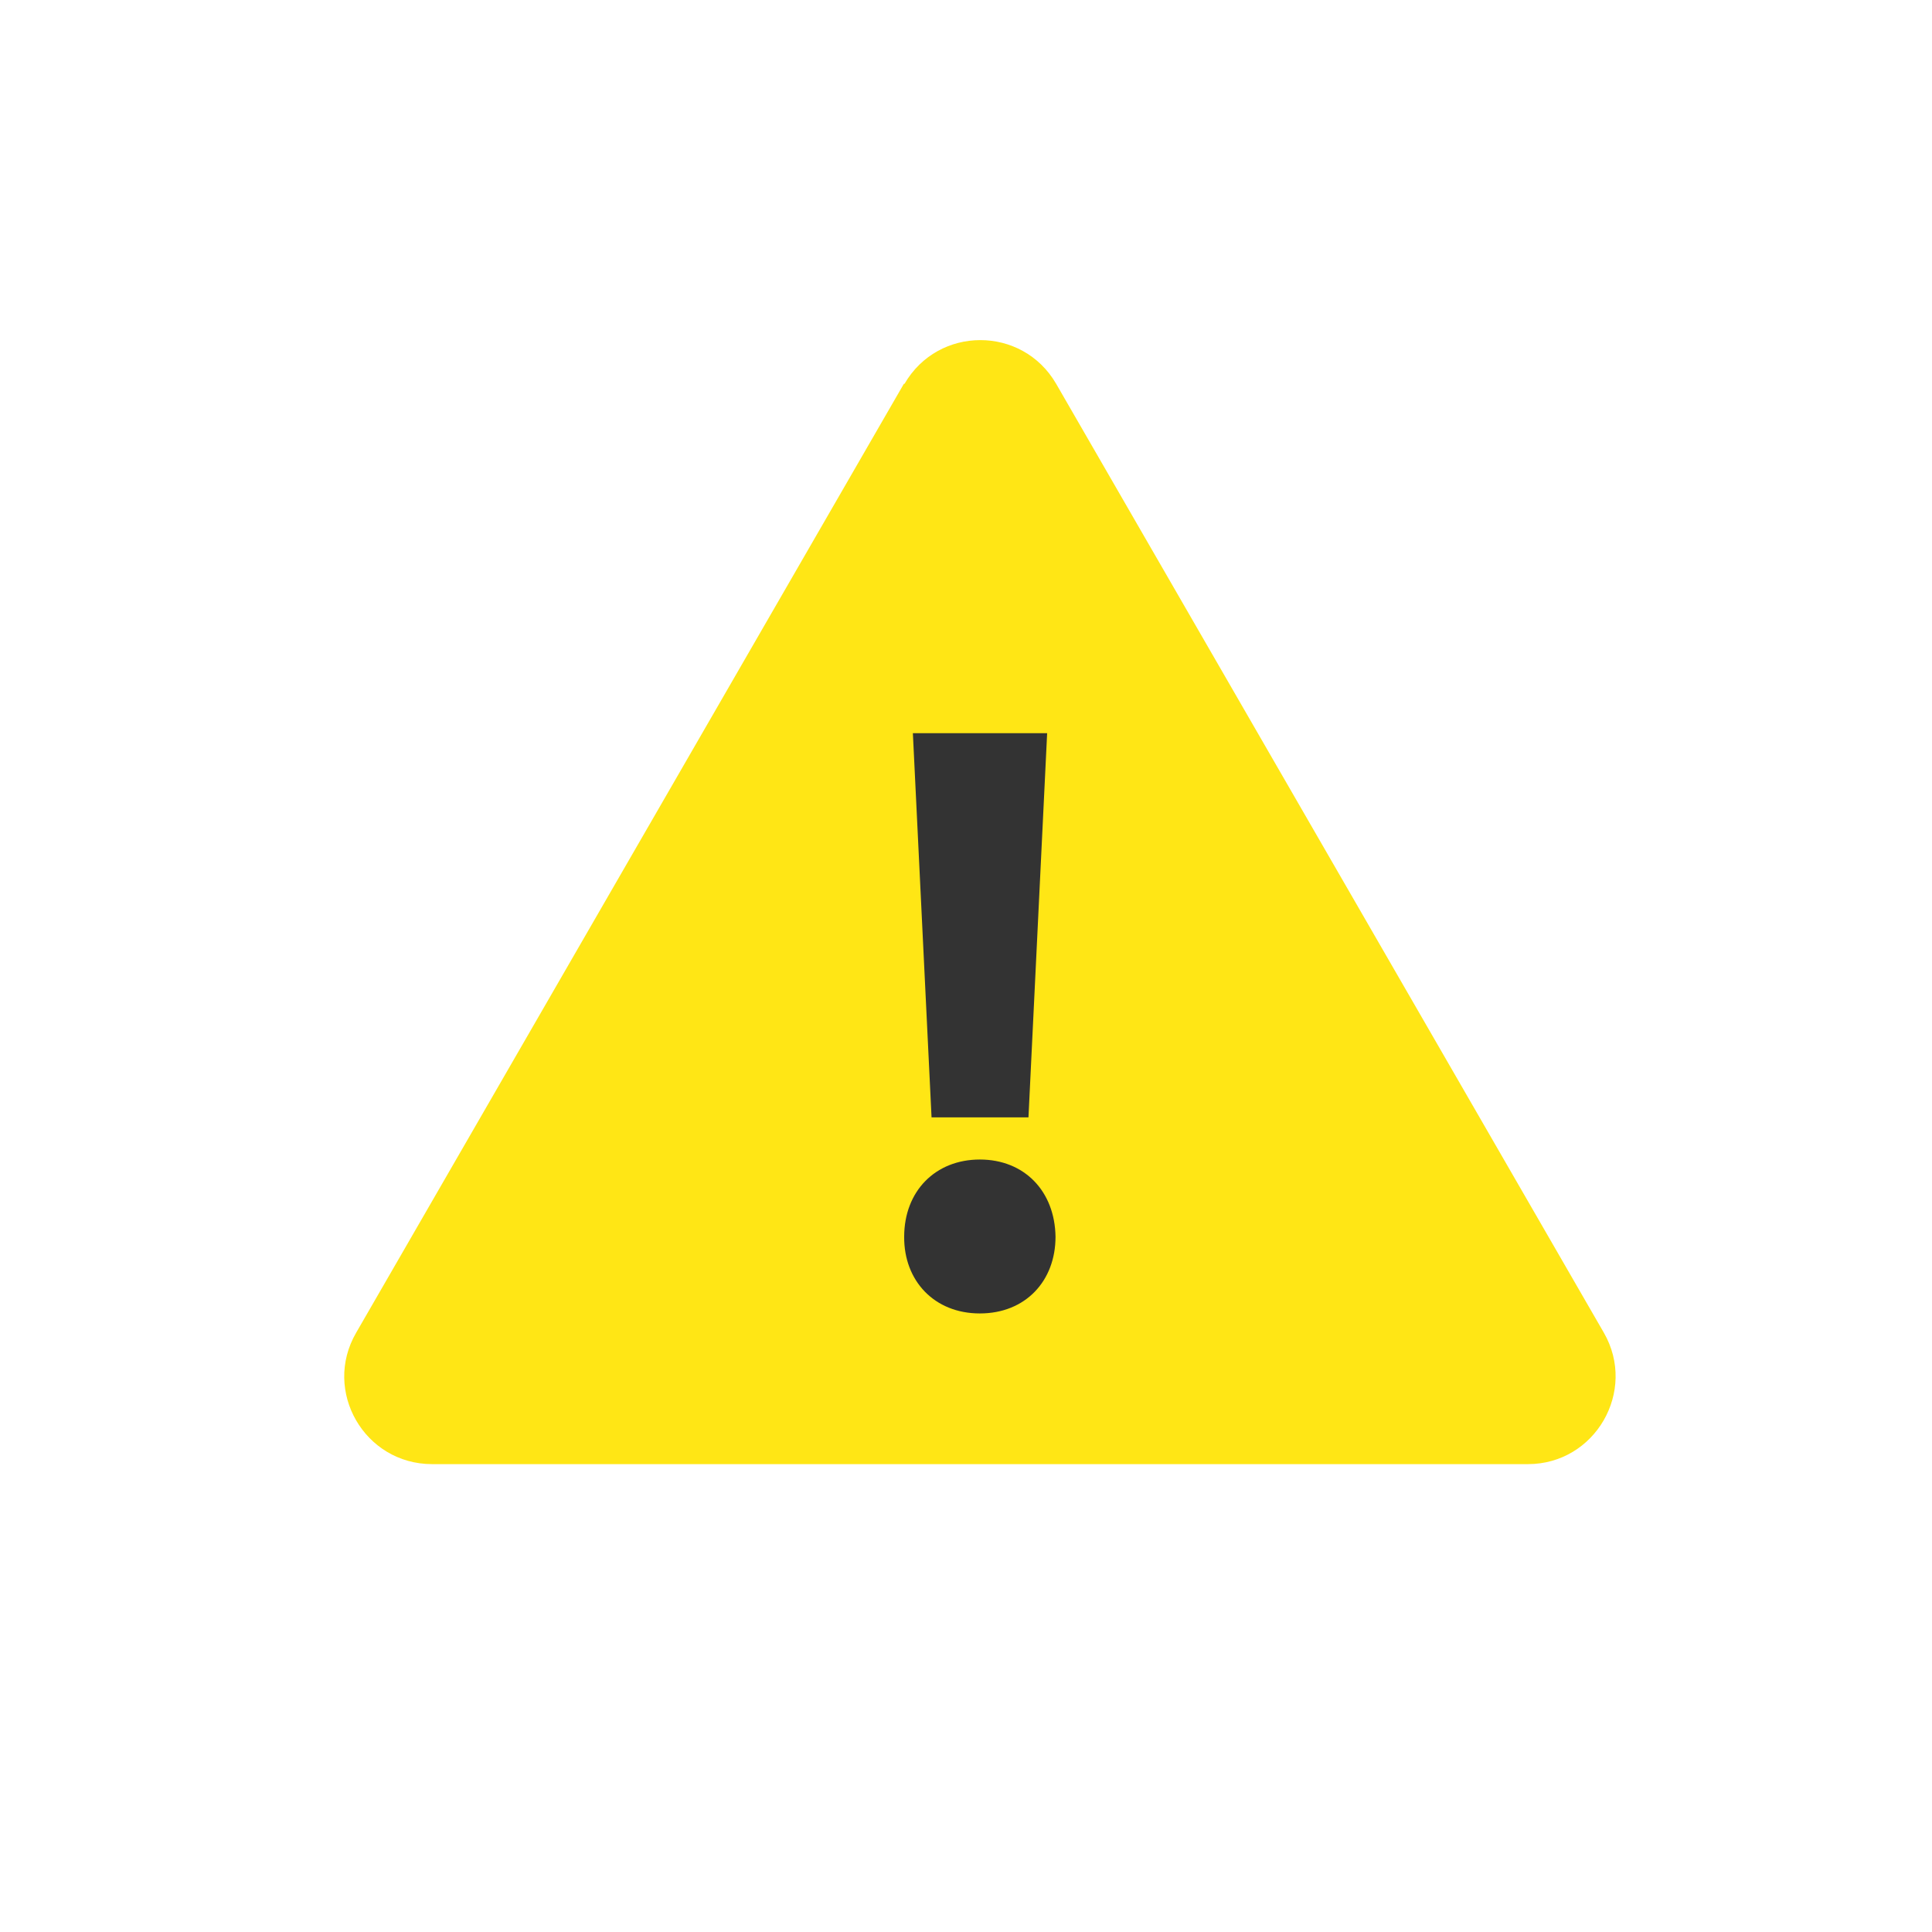 <svg xmlns="http://www.w3.org/2000/svg" viewBox="0 0 60 60" xmlns:v="https://vecta.io/nano"><path d="M28.07 11.92 11.06 41.39c-1.05 1.81.26 4.08 2.36 4.08h34.03c2.09 0 3.4-2.27 2.36-4.08L32.8 11.92c-1.05-1.81-3.66-1.81-4.71 0Z" fill="#ffe615"/><path d="M28.08 38.41c0-1.42.97-2.4 2.35-2.4s2.33.98 2.35 2.4c0 1.37-.93 2.38-2.35 2.38s-2.36-1.02-2.35-2.38Zm.85-3.71-.58-11.93h4.17l-.58 11.93h-3.01Z" fill="#333"/></svg>
